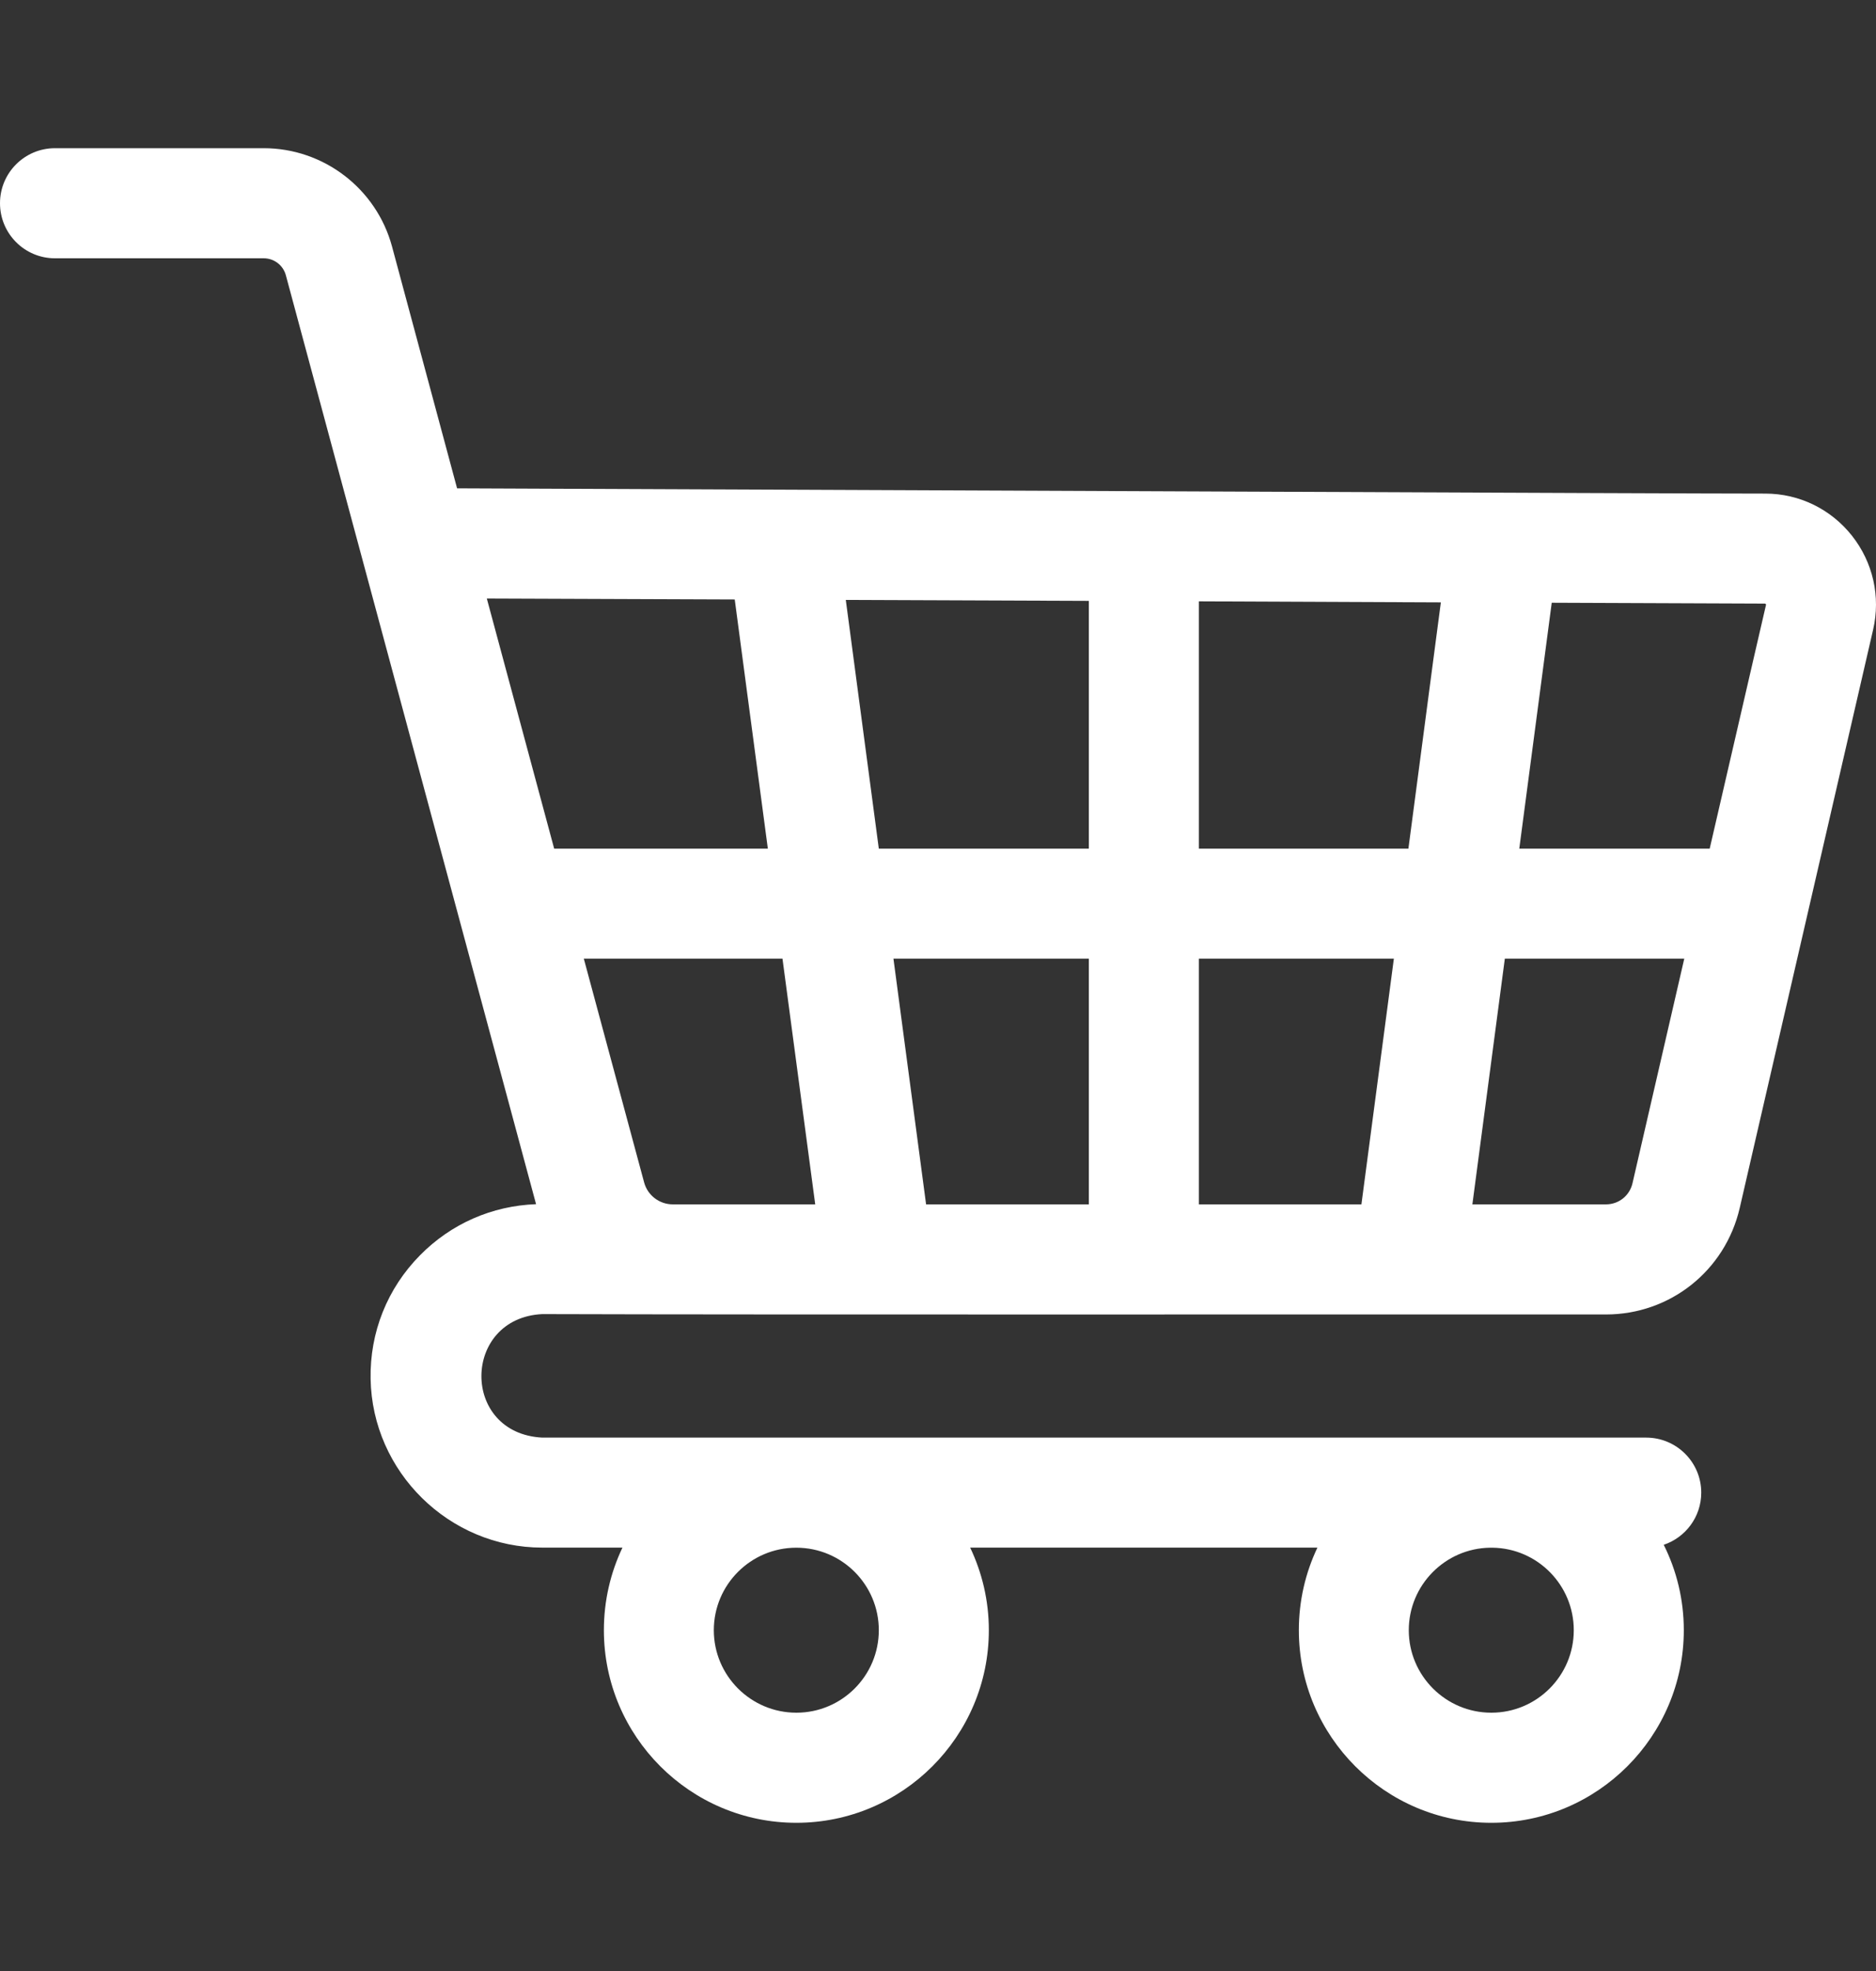 <svg width="20" height="21" viewBox="0 0 20 21" fill="none" xmlns="http://www.w3.org/2000/svg">
<rect x="0" y="0" width="20" height="21" fill="#333333" stroke="none"/>
<g clip-path="url(#clip0_3312_3379)">
<path d="M5.781 15.317C4.908 15.272 4.924 14.043 5.781 14.001C8.21 14.009 14.615 14.003 17.121 14.005C17.806 14.005 18.392 13.538 18.547 12.871L19.969 6.71C20.051 6.357 19.968 5.992 19.744 5.708C19.519 5.424 19.182 5.259 18.82 5.259C17.812 5.259 9.256 5.22 4.873 5.203L4.179 2.625C4.012 2.009 3.45 1.579 2.812 1.579H0.586C0.262 1.579 0 1.842 0 2.165C0 2.489 0.262 2.752 0.586 2.752H2.812C2.922 2.752 3.018 2.826 3.047 2.931L5.715 12.83C5.246 12.847 4.809 13.038 4.478 13.374C4.129 13.727 3.942 14.195 3.951 14.691C3.968 15.683 4.789 16.489 5.781 16.489H6.636C6.509 16.756 6.438 17.054 6.438 17.369C6.438 18.5 7.358 19.421 8.49 19.421C9.621 19.421 10.542 18.5 10.542 17.369C10.542 17.054 10.47 16.756 10.343 16.489H14.045C13.918 16.756 13.847 17.054 13.847 17.369C13.847 18.5 14.767 19.421 15.899 19.421C17.03 19.421 17.951 18.5 17.951 17.369C17.951 17.042 17.874 16.733 17.737 16.459C17.969 16.381 18.137 16.162 18.137 15.903C18.137 15.58 17.874 15.317 17.55 15.317H5.781ZM9.369 17.369C9.369 17.854 8.975 18.248 8.49 18.248C8.005 18.248 7.61 17.854 7.61 17.369C7.61 16.884 8.004 16.49 8.489 16.49H8.49C8.975 16.49 9.369 16.884 9.369 17.369ZM15.899 18.248C15.414 18.248 15.019 17.854 15.019 17.369C15.019 16.889 15.406 16.497 15.885 16.49H15.913C16.392 16.497 16.778 16.889 16.778 17.369C16.778 17.854 16.384 18.248 15.899 18.248ZM18.825 6.436C18.828 6.44 18.828 6.442 18.827 6.446L18.227 9.042H16.197L16.543 6.422L18.816 6.431C18.819 6.432 18.821 6.432 18.825 6.436ZM12.781 12.832V10.214H14.86L14.514 12.832H12.781ZM9.873 12.832L9.525 10.214H11.608V12.832H9.873ZM7.175 12.832H7.173C7.03 12.832 6.904 12.736 6.867 12.598L6.224 10.214H8.342L8.691 12.832H7.175ZM9.369 9.042L9.017 6.392L11.608 6.402V9.042H9.369ZM12.781 9.042V6.407L15.361 6.418L15.015 9.042H12.781ZM7.833 6.387L8.186 9.042H5.908L5.19 6.377L7.833 6.387ZM17.121 12.832H15.697L16.043 10.214H17.956L17.404 12.607C17.373 12.74 17.257 12.832 17.121 12.832Z" fill="white"/>
</g>
<defs>
<clipPath id="clip0_3312_3379">
<rect width="20" height="20" fill="white" transform="translate(0 0.5)"/>
</clipPath>
</defs>
</svg>

